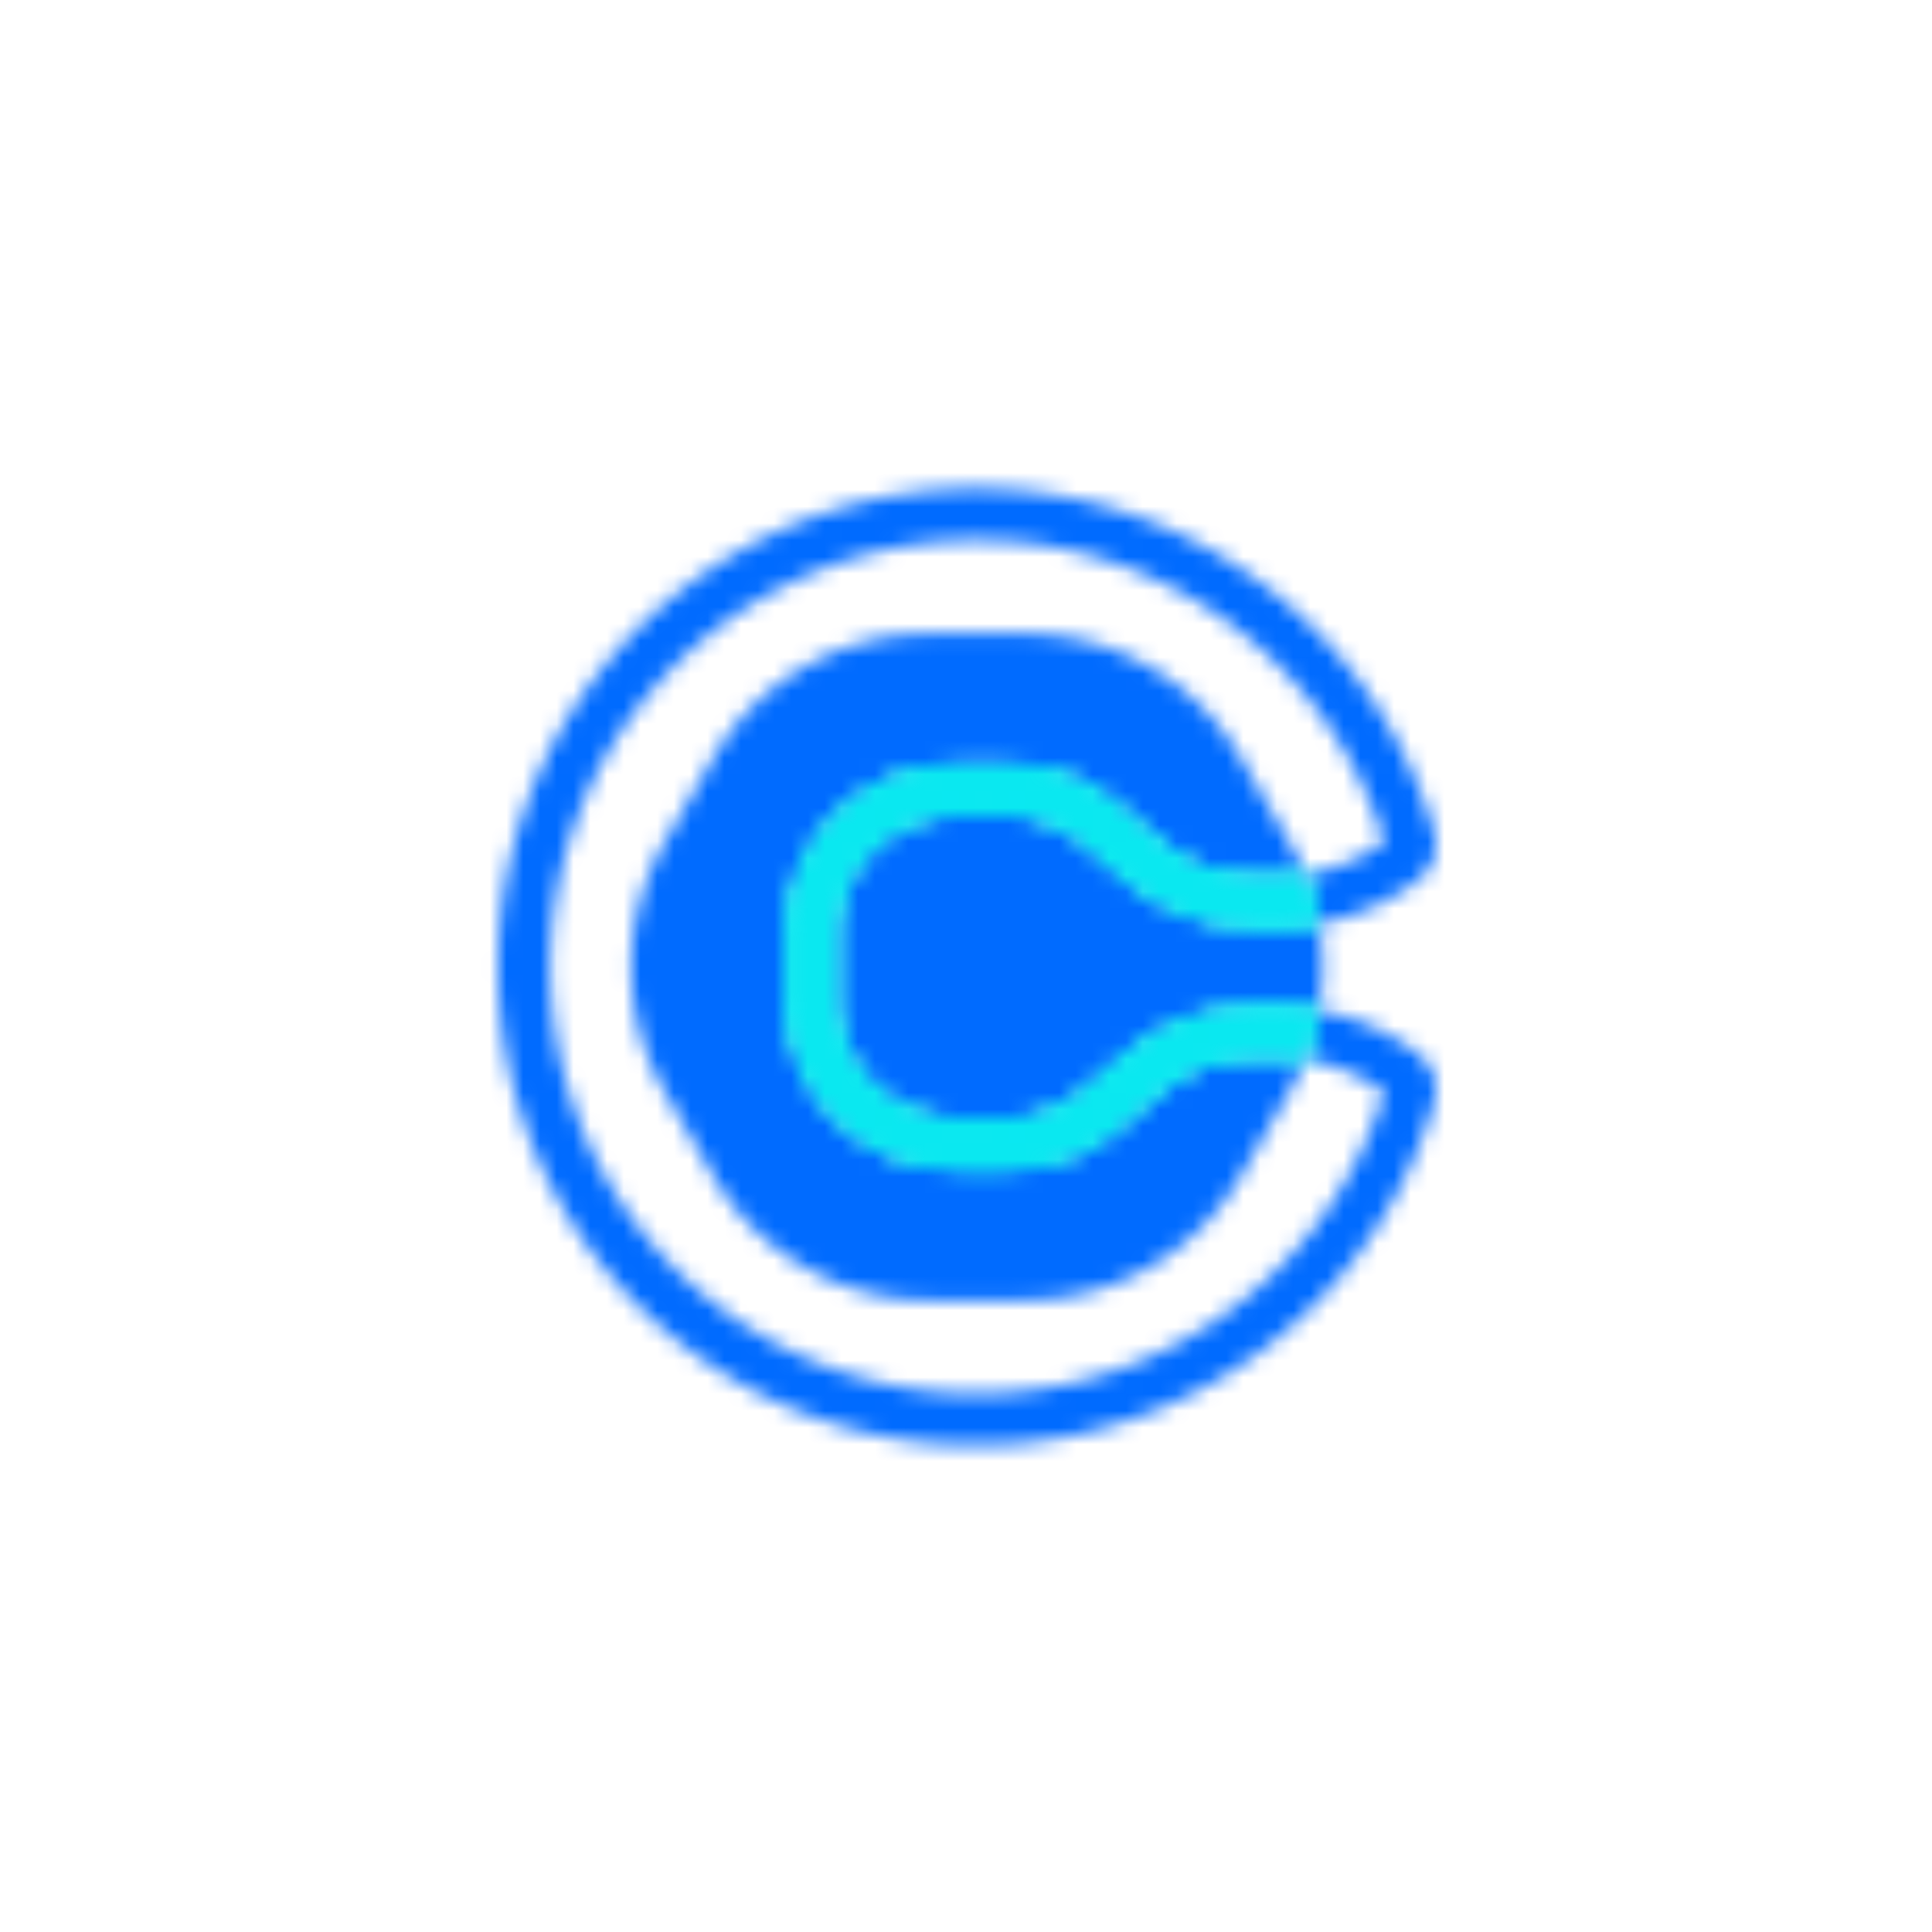 <svg xmlns="http://www.w3.org/2000/svg" xmlns:bx="https://boxy-svg.com" xmlns:xlink="http://www.w3.org/1999/xlink" fill="none" viewBox="0 0 42 42">
  <defs>
    <path id="b" fill="#0ae8f0" d="M70.192 44.468c-.653.108-1.311.164-1.972.166-4.33 0-5.954-1.443-7.834-3.112-1.814-1.61-4.073-3.614-8.181-3.614H49.75c-2.971 0-5.671 1.082-7.605 3.041-1.888 1.914-2.928 4.533-2.928 7.377v3.362c0 2.844 1.04 5.464 2.928 7.378 1.934 1.958 4.634 3.038 7.605 3.038h2.455c4.108 0 6.367-2.002 8.181-3.613 1.88-1.66 3.504-3.111 7.834-3.111.66 0 1.319.053 1.972.158.373-.935.651-1.906.828-2.897a.4.4 0 0 0 0-.049 15.292 15.292 0 0 0-2.809-.259c-9.949 0-9.428 6.726-16.015 6.726h-2.455c-4.52 0-7.489-3.234-7.489-7.371v-3.369c0-4.137 2.969-7.369 7.489-7.369h2.455c6.587 0 6.069 6.722 16.015 6.722.943.002 1.883-.084 2.809-.257v-.046a15.042 15.042 0 0 0-.828-2.901Z"/>
  </defs>
  <defs>
    <pattern xlink:href="#a" id="c" patternTransform="translate(2.821 2.821) scale(.364)"/>
    <pattern bx:pinned="true" id="a" width="100" height="100" patternUnits="userSpaceOnUse" preserveAspectRatio="none">
      <path fill="#006bff" d="M60.384 58.485c-1.813 1.611-4.076 3.614-8.179 3.614H49.75c-2.97 0-5.671-1.081-7.605-3.04-1.888-1.914-2.928-4.534-2.928-7.378v-3.362c0-2.843 1.04-5.464 2.928-7.378 1.934-1.958 4.635-3.038 7.605-3.038h2.455c4.108 0 6.366 2.003 8.179 3.613 1.882 1.66 3.506 3.112 7.836 3.112.66 0 1.319-.053 1.971-.158l-.015-.038a14.789 14.789 0 0 0-.91-1.874l-2.894-5.018a14.885 14.885 0 0 0-5.441-5.448 14.867 14.867 0 0 0-7.434-1.993h-5.788a14.864 14.864 0 0 0-12.875 7.441l-2.893 5.018a14.898 14.898 0 0 0 0 14.884l2.893 5.019a14.878 14.878 0 0 0 5.442 5.447 14.855 14.855 0 0 0 7.433 1.994h5.788a14.858 14.858 0 0 0 12.875-7.441l2.894-5.011c.347-.601.651-1.227.91-1.873l.015-.036a12.289 12.289 0 0 0-1.971-.166c-4.33 0-5.954 1.443-7.836 3.112"/>
      <path fill="#006bff" d="M52.205 40.95H49.75c-4.52 0-7.49 3.232-7.49 7.369v3.362c0 4.138 2.97 7.37 7.49 7.37h2.455c6.585 0 6.069-6.724 16.015-6.724.942-.001 1.882.086 2.809.259a14.87 14.87 0 0 0 0-5.171c-.927.172-1.868.259-2.809.259-9.95 0-9.43-6.724-16.015-6.724Z"/>
      <path fill="#006bff" d="M76.743 55.043a13.867 13.867 0 0 0-5.712-2.459v.05a14.939 14.939 0 0 1-.83 2.897c1.706.265 3.325.933 4.723 1.948 0 .012-.008.029-.013.044a25.489 25.489 0 0 1-10.789 14.068 25.436 25.436 0 0 1-17.343 3.619 25.451 25.451 0 0 1-15.503-8.581 25.516 25.516 0 0 1 0-33.257 25.451 25.451 0 0 1 15.503-8.581 25.436 25.436 0 0 1 17.343 3.619 25.489 25.489 0 0 1 10.789 14.068c0 .015.008.031.013.044a10.846 10.846 0 0 1-4.723 1.946c.373.936.651 1.908.83 2.901a.353.353 0 0 0 0 .046 13.864 13.864 0 0 0 5.712-2.457c1.629-1.207 1.313-2.57 1.067-3.377a28.575 28.575 0 0 0-12.089-15.775 28.511 28.511 0 0 0-19.44-4.063 28.53 28.53 0 0 0-17.382 9.617 28.596 28.596 0 0 0 0 37.281 28.517 28.517 0 0 0 36.822 5.554A28.575 28.575 0 0 0 77.81 58.42c.246-.807.562-2.17-1.067-3.377Z"/>
      <use xlink:href="#b"/>
      <use xlink:href="#b"/>
    </pattern>
  </defs>
  <rect width="42" height="42" fill="#fff" rx="10"/>
  <path fill="url(#c)" d="M0 9.184h42v23.632H0z"/>
</svg>